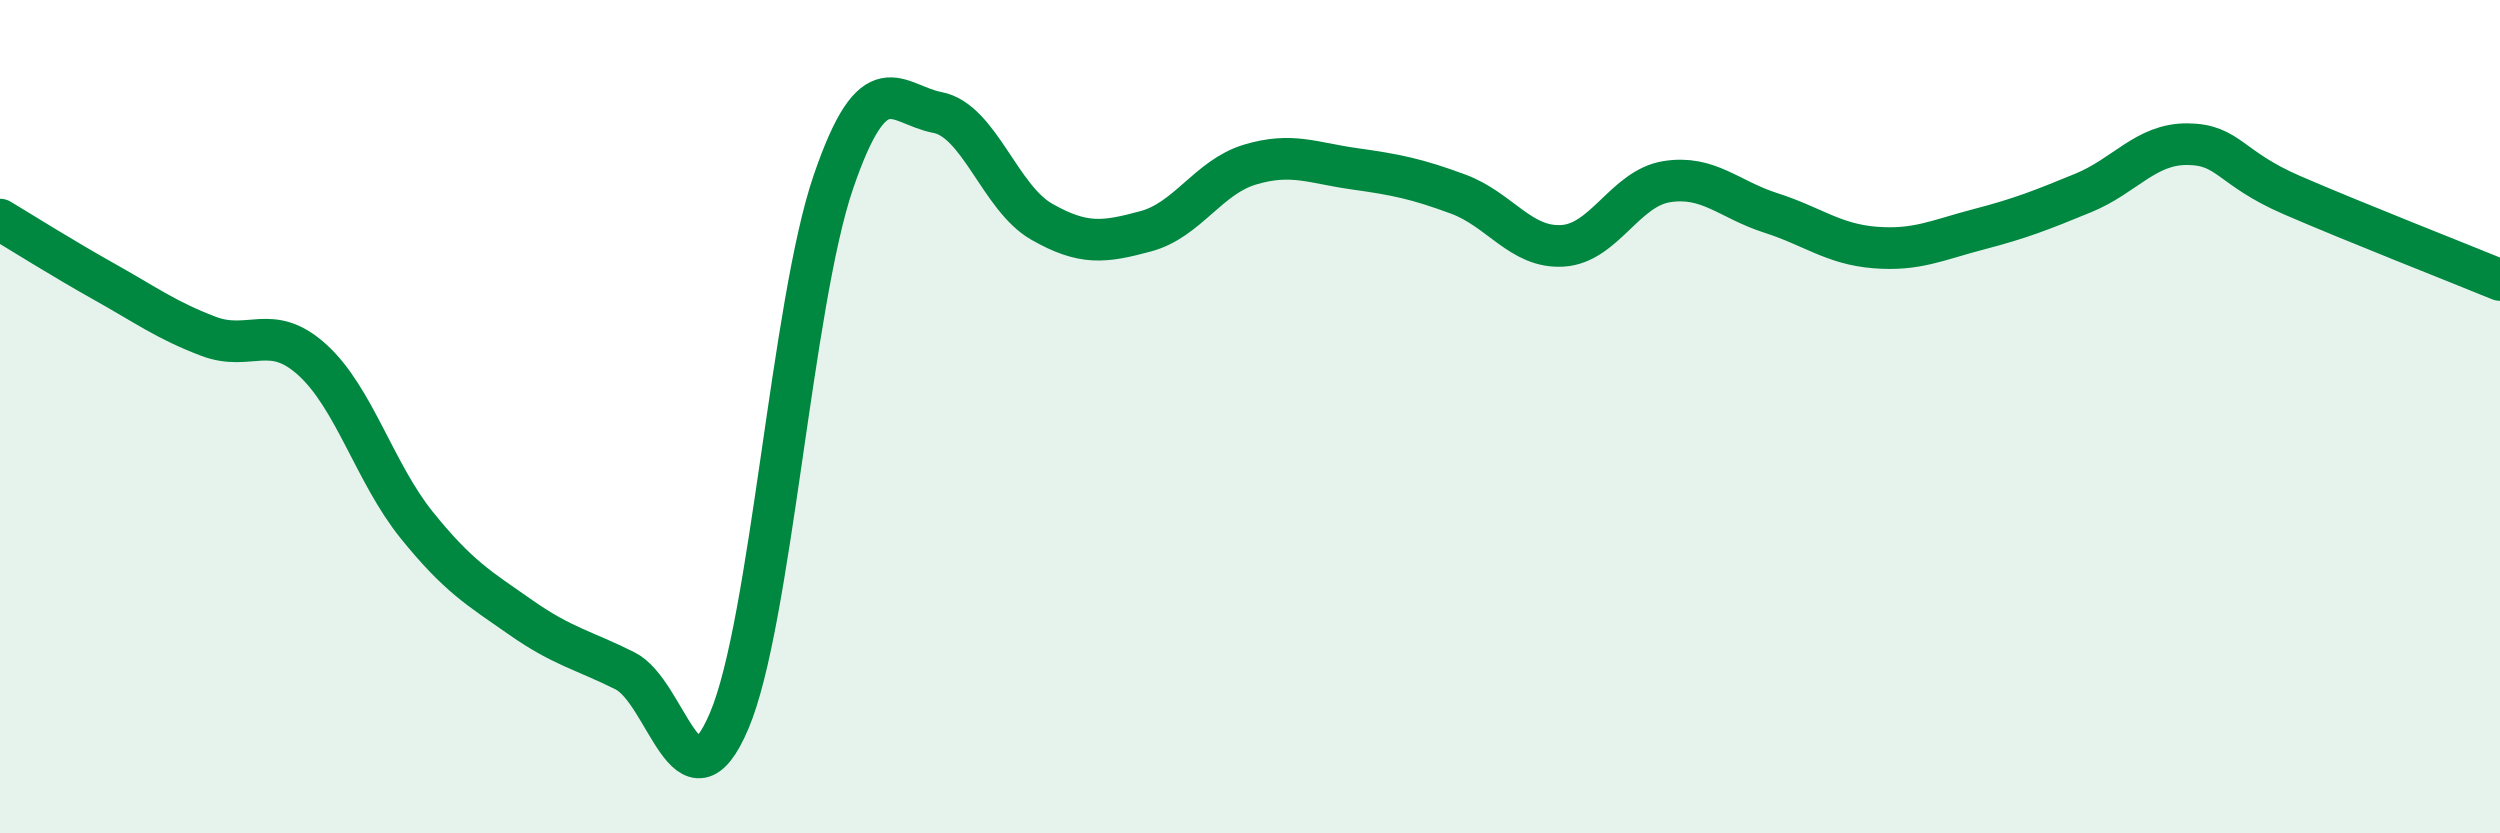 
    <svg width="60" height="20" viewBox="0 0 60 20" xmlns="http://www.w3.org/2000/svg">
      <path
        d="M 0,5.27 C 0.5,5.57 1.5,6.2 2.5,6.76 C 3.5,7.32 4,7.69 5,8.07 C 6,8.45 6.5,7.73 7.5,8.64 C 8.5,9.55 9,11.36 10,12.6 C 11,13.84 11.5,14.12 12.5,14.82 C 13.5,15.52 14,15.6 15,16.1 C 16,16.6 16.5,19.65 17.5,17.3 C 18.5,14.95 19,7.29 20,4.37 C 21,1.45 21.5,2.51 22.5,2.7 C 23.5,2.89 24,4.75 25,5.32 C 26,5.89 26.5,5.82 27.5,5.55 C 28.5,5.28 29,4.25 30,3.95 C 31,3.65 31.5,3.91 32.5,4.05 C 33.5,4.19 34,4.29 35,4.66 C 36,5.03 36.5,5.96 37.5,5.9 C 38.5,5.84 39,4.52 40,4.36 C 41,4.2 41.5,4.79 42.5,5.11 C 43.5,5.43 44,5.86 45,5.94 C 46,6.02 46.5,5.76 47.5,5.5 C 48.5,5.24 49,5.04 50,4.63 C 51,4.22 51.5,3.45 52.5,3.46 C 53.5,3.47 53.5,4.03 55,4.68 C 56.5,5.33 59,6.31 60,6.72L60 20L0 20Z"
        fill="#008740"
        opacity="0.1"
        stroke-linecap="round"
        stroke-linejoin="round"
      />
      <path
        d="M 0,5.27 C 0.5,5.57 1.5,6.2 2.5,6.76 C 3.5,7.32 4,7.69 5,8.07 C 6,8.45 6.5,7.73 7.5,8.64 C 8.5,9.55 9,11.36 10,12.6 C 11,13.84 11.5,14.12 12.5,14.82 C 13.5,15.52 14,15.6 15,16.1 C 16,16.6 16.5,19.65 17.5,17.3 C 18.5,14.95 19,7.29 20,4.37 C 21,1.45 21.5,2.51 22.5,2.7 C 23.5,2.89 24,4.75 25,5.32 C 26,5.89 26.5,5.82 27.5,5.55 C 28.5,5.28 29,4.25 30,3.95 C 31,3.65 31.5,3.91 32.5,4.05 C 33.5,4.19 34,4.29 35,4.66 C 36,5.03 36.5,5.96 37.5,5.9 C 38.5,5.84 39,4.52 40,4.36 C 41,4.2 41.5,4.79 42.5,5.11 C 43.5,5.43 44,5.86 45,5.94 C 46,6.02 46.5,5.76 47.5,5.5 C 48.5,5.24 49,5.04 50,4.63 C 51,4.22 51.5,3.45 52.5,3.46 C 53.5,3.47 53.5,4.03 55,4.68 C 56.5,5.33 59,6.31 60,6.72"
        stroke="#008740"
        stroke-width="1"
        fill="none"
        stroke-linecap="round"
        stroke-linejoin="round"
      />
    </svg>
  